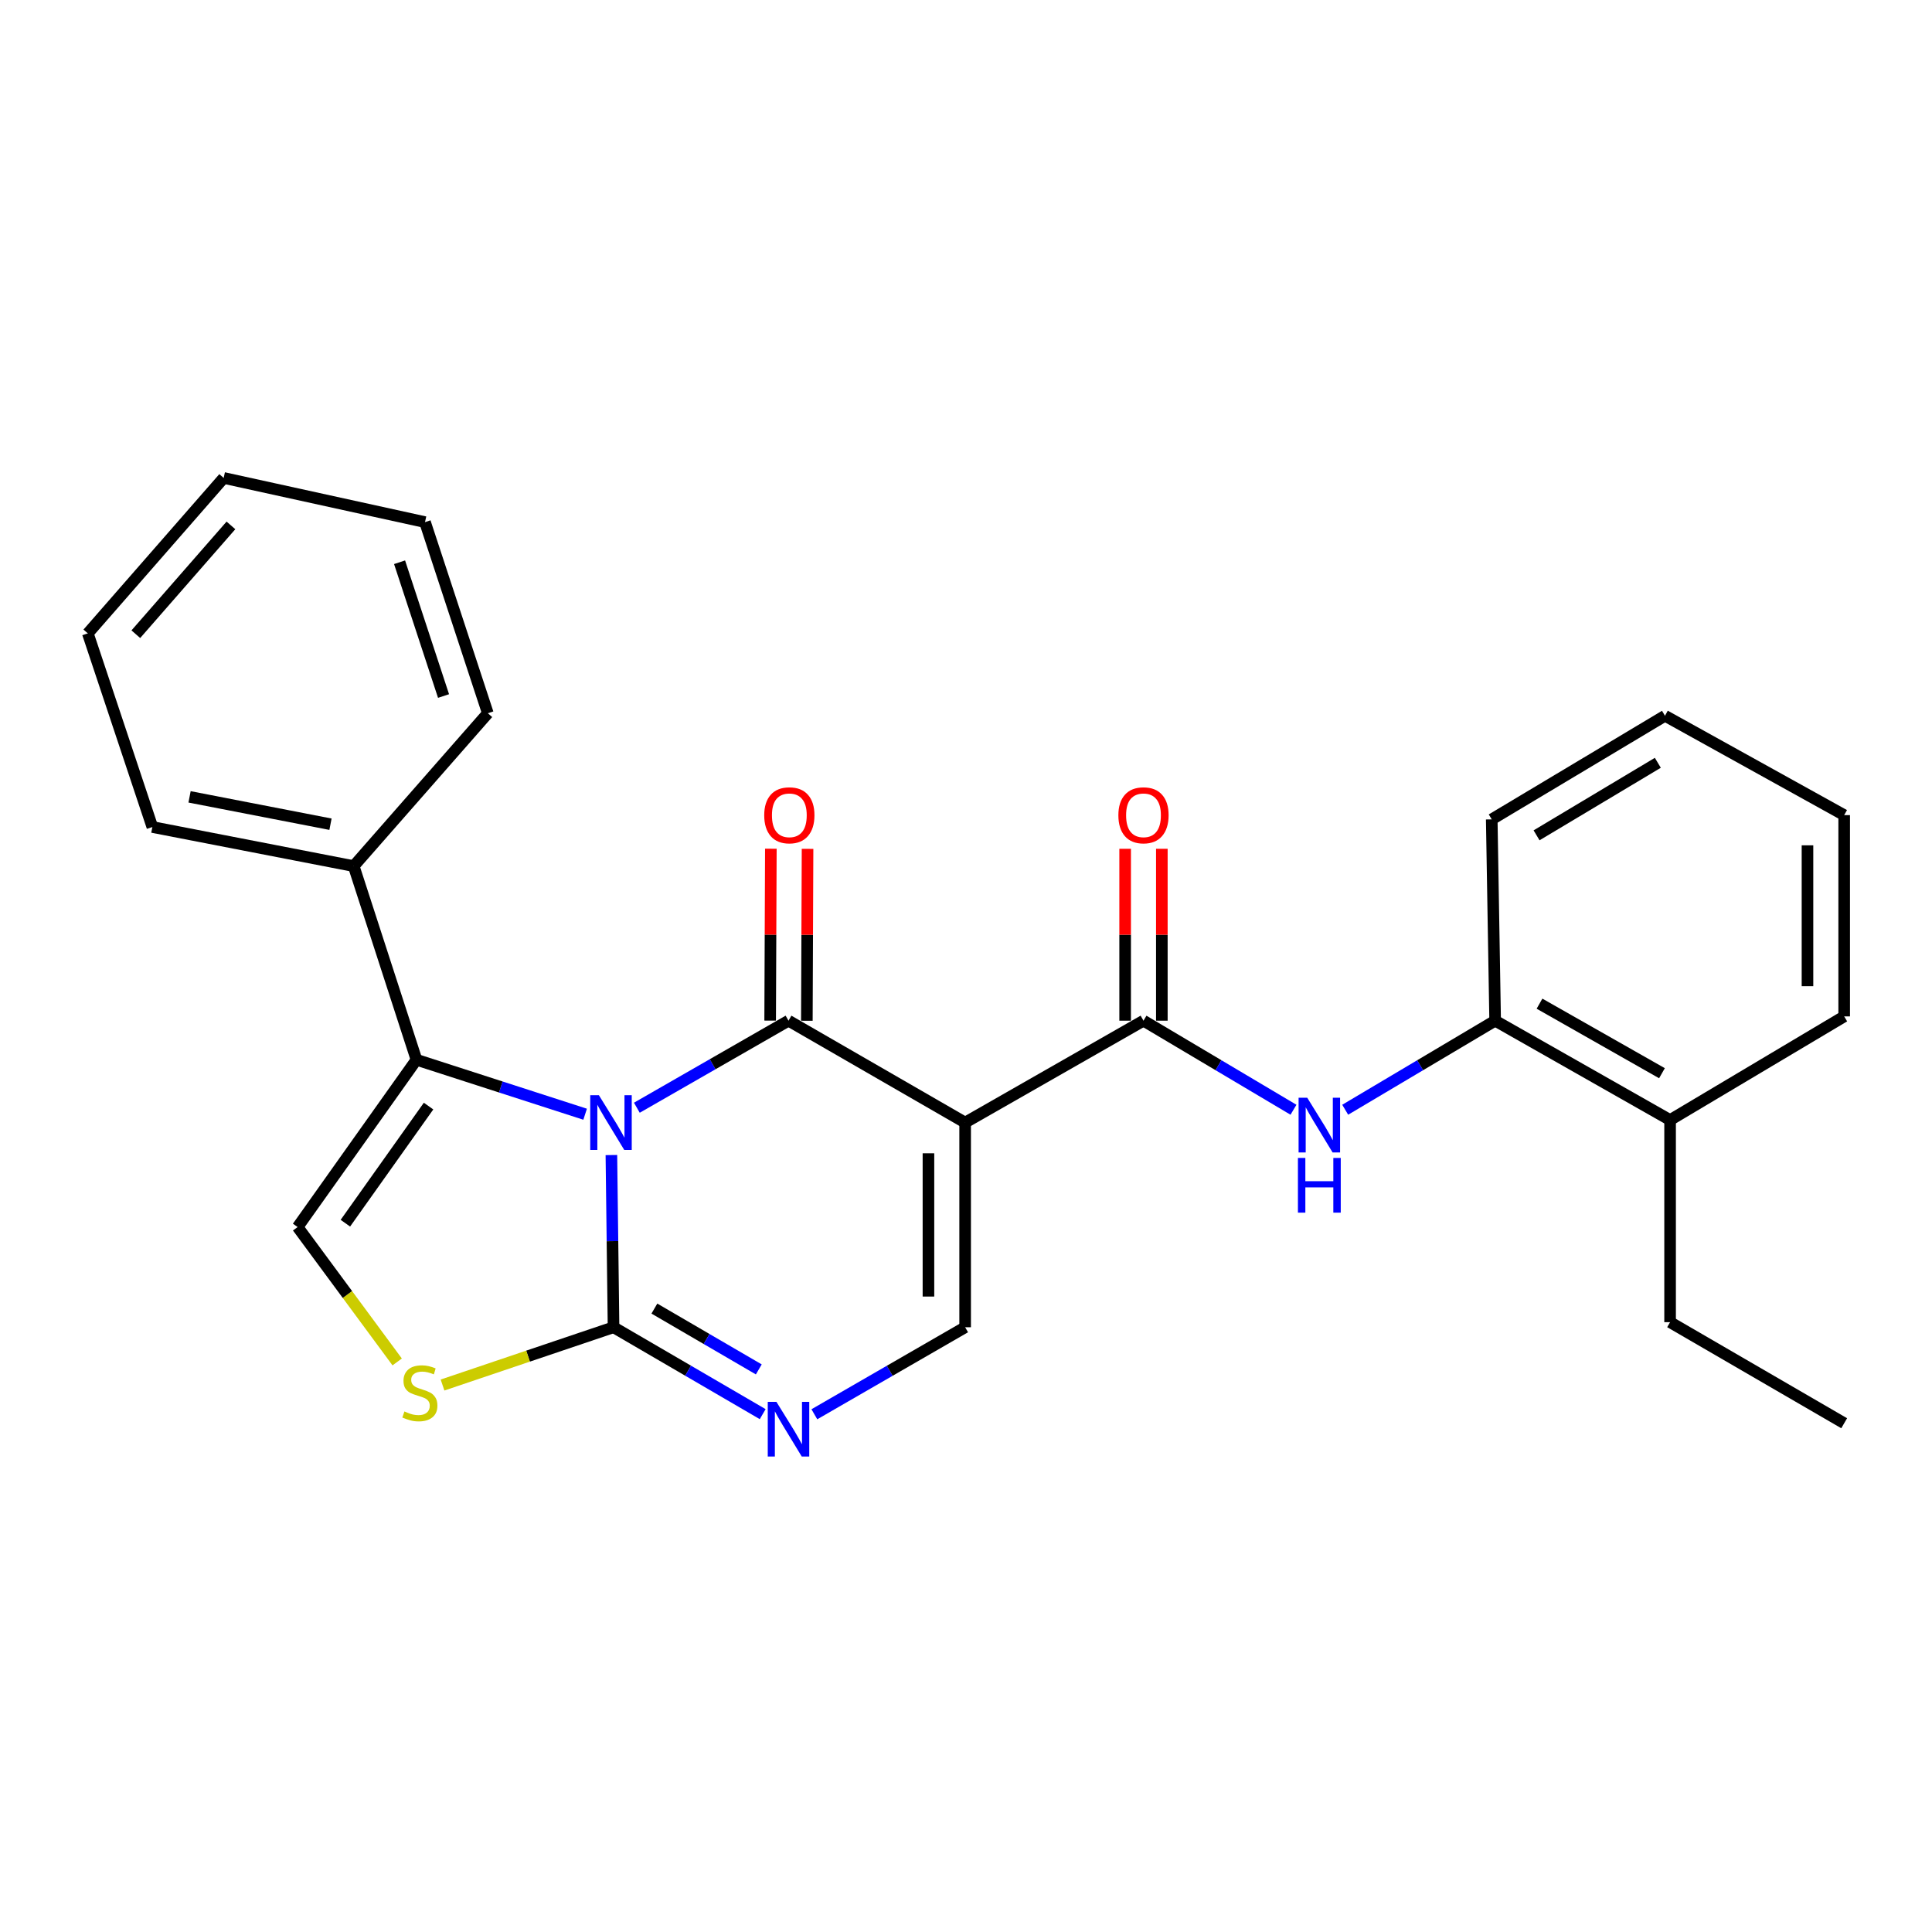<?xml version='1.0' encoding='iso-8859-1'?>
<svg version='1.1' baseProfile='full'
              xmlns='http://www.w3.org/2000/svg'
                      xmlns:rdkit='http://www.rdkit.org/xml'
                      xmlns:xlink='http://www.w3.org/1999/xlink'
                  xml:space='preserve'
width='1000px' height='1000px' viewBox='0 0 1000 1000'>
<!-- END OF HEADER -->
<rect style='opacity:1.0;fill:#FFFFFF;stroke:none' width='1000' height='1000' x='0' y='0'> </rect>
<path class='bond-0' d='M 329.635,573.36 L 368.882,550.831' style='fill:none;fill-rule:evenodd;stroke:#0000FF;stroke-width:6px;stroke-linecap:butt;stroke-linejoin:miter;stroke-opacity:1' />
<path class='bond-0' d='M 368.882,550.831 L 408.129,528.303' style='fill:none;fill-rule:evenodd;stroke:#000000;stroke-width:6px;stroke-linecap:butt;stroke-linejoin:miter;stroke-opacity:1' />
<path class='bond-2' d='M 316.456,597.854 L 317.011,642.419' style='fill:none;fill-rule:evenodd;stroke:#0000FF;stroke-width:6px;stroke-linecap:butt;stroke-linejoin:miter;stroke-opacity:1' />
<path class='bond-2' d='M 317.011,642.419 L 317.566,686.983' style='fill:none;fill-rule:evenodd;stroke:#000000;stroke-width:6px;stroke-linecap:butt;stroke-linejoin:miter;stroke-opacity:1' />
<path class='bond-3' d='M 302.861,576.721 L 259.212,562.622' style='fill:none;fill-rule:evenodd;stroke:#0000FF;stroke-width:6px;stroke-linecap:butt;stroke-linejoin:miter;stroke-opacity:1' />
<path class='bond-3' d='M 259.212,562.622 L 215.563,548.522' style='fill:none;fill-rule:evenodd;stroke:#000000;stroke-width:6px;stroke-linecap:butt;stroke-linejoin:miter;stroke-opacity:1' />
<path class='bond-1' d='M 408.129,528.303 L 499.557,581.045' style='fill:none;fill-rule:evenodd;stroke:#000000;stroke-width:6px;stroke-linecap:butt;stroke-linejoin:miter;stroke-opacity:1' />
<path class='bond-11' d='M 417.626,528.342 L 417.807,483.856' style='fill:none;fill-rule:evenodd;stroke:#000000;stroke-width:6px;stroke-linecap:butt;stroke-linejoin:miter;stroke-opacity:1' />
<path class='bond-11' d='M 417.807,483.856 L 417.988,439.369' style='fill:none;fill-rule:evenodd;stroke:#FF0000;stroke-width:6px;stroke-linecap:butt;stroke-linejoin:miter;stroke-opacity:1' />
<path class='bond-11' d='M 398.631,528.264 L 398.812,483.778' style='fill:none;fill-rule:evenodd;stroke:#000000;stroke-width:6px;stroke-linecap:butt;stroke-linejoin:miter;stroke-opacity:1' />
<path class='bond-11' d='M 398.812,483.778 L 398.993,439.292' style='fill:none;fill-rule:evenodd;stroke:#FF0000;stroke-width:6px;stroke-linecap:butt;stroke-linejoin:miter;stroke-opacity:1' />
<path class='bond-4' d='M 499.557,581.045 L 591.871,528.303' style='fill:none;fill-rule:evenodd;stroke:#000000;stroke-width:6px;stroke-linecap:butt;stroke-linejoin:miter;stroke-opacity:1' />
<path class='bond-27' d='M 499.557,581.045 L 499.557,686.983' style='fill:none;fill-rule:evenodd;stroke:#000000;stroke-width:6px;stroke-linecap:butt;stroke-linejoin:miter;stroke-opacity:1' />
<path class='bond-27' d='M 480.562,596.936 L 480.562,671.093' style='fill:none;fill-rule:evenodd;stroke:#000000;stroke-width:6px;stroke-linecap:butt;stroke-linejoin:miter;stroke-opacity:1' />
<path class='bond-5' d='M 317.566,686.983 L 356.167,709.473' style='fill:none;fill-rule:evenodd;stroke:#000000;stroke-width:6px;stroke-linecap:butt;stroke-linejoin:miter;stroke-opacity:1' />
<path class='bond-5' d='M 356.167,709.473 L 394.768,731.963' style='fill:none;fill-rule:evenodd;stroke:#0000FF;stroke-width:6px;stroke-linecap:butt;stroke-linejoin:miter;stroke-opacity:1' />
<path class='bond-5' d='M 338.708,677.318 L 365.729,693.061' style='fill:none;fill-rule:evenodd;stroke:#000000;stroke-width:6px;stroke-linecap:butt;stroke-linejoin:miter;stroke-opacity:1' />
<path class='bond-5' d='M 365.729,693.061 L 392.75,708.803' style='fill:none;fill-rule:evenodd;stroke:#0000FF;stroke-width:6px;stroke-linecap:butt;stroke-linejoin:miter;stroke-opacity:1' />
<path class='bond-7' d='M 317.566,686.983 L 273.308,701.935' style='fill:none;fill-rule:evenodd;stroke:#000000;stroke-width:6px;stroke-linecap:butt;stroke-linejoin:miter;stroke-opacity:1' />
<path class='bond-7' d='M 273.308,701.935 L 229.051,716.886' style='fill:none;fill-rule:evenodd;stroke:#CCCC00;stroke-width:6px;stroke-linecap:butt;stroke-linejoin:miter;stroke-opacity:1' />
<path class='bond-8' d='M 215.563,548.522 L 154.052,635.117' style='fill:none;fill-rule:evenodd;stroke:#000000;stroke-width:6px;stroke-linecap:butt;stroke-linejoin:miter;stroke-opacity:1' />
<path class='bond-8' d='M 221.822,572.511 L 178.764,633.128' style='fill:none;fill-rule:evenodd;stroke:#000000;stroke-width:6px;stroke-linecap:butt;stroke-linejoin:miter;stroke-opacity:1' />
<path class='bond-13' d='M 215.563,548.522 L 183.072,448.293' style='fill:none;fill-rule:evenodd;stroke:#000000;stroke-width:6px;stroke-linecap:butt;stroke-linejoin:miter;stroke-opacity:1' />
<path class='bond-9' d='M 591.871,528.303 L 630.687,551.354' style='fill:none;fill-rule:evenodd;stroke:#000000;stroke-width:6px;stroke-linecap:butt;stroke-linejoin:miter;stroke-opacity:1' />
<path class='bond-9' d='M 630.687,551.354 L 669.502,574.404' style='fill:none;fill-rule:evenodd;stroke:#0000FF;stroke-width:6px;stroke-linecap:butt;stroke-linejoin:miter;stroke-opacity:1' />
<path class='bond-12' d='M 601.369,528.303 L 601.369,483.817' style='fill:none;fill-rule:evenodd;stroke:#000000;stroke-width:6px;stroke-linecap:butt;stroke-linejoin:miter;stroke-opacity:1' />
<path class='bond-12' d='M 601.369,483.817 L 601.369,439.331' style='fill:none;fill-rule:evenodd;stroke:#FF0000;stroke-width:6px;stroke-linecap:butt;stroke-linejoin:miter;stroke-opacity:1' />
<path class='bond-12' d='M 582.374,528.303 L 582.374,483.817' style='fill:none;fill-rule:evenodd;stroke:#000000;stroke-width:6px;stroke-linecap:butt;stroke-linejoin:miter;stroke-opacity:1' />
<path class='bond-12' d='M 582.374,483.817 L 582.374,439.331' style='fill:none;fill-rule:evenodd;stroke:#FF0000;stroke-width:6px;stroke-linecap:butt;stroke-linejoin:miter;stroke-opacity:1' />
<path class='bond-6' d='M 421.508,732.026 L 460.532,709.505' style='fill:none;fill-rule:evenodd;stroke:#0000FF;stroke-width:6px;stroke-linecap:butt;stroke-linejoin:miter;stroke-opacity:1' />
<path class='bond-6' d='M 460.532,709.505 L 499.557,686.983' style='fill:none;fill-rule:evenodd;stroke:#000000;stroke-width:6px;stroke-linecap:butt;stroke-linejoin:miter;stroke-opacity:1' />
<path class='bond-26' d='M 205.582,704.935 L 179.817,670.026' style='fill:none;fill-rule:evenodd;stroke:#CCCC00;stroke-width:6px;stroke-linecap:butt;stroke-linejoin:miter;stroke-opacity:1' />
<path class='bond-26' d='M 179.817,670.026 L 154.052,635.117' style='fill:none;fill-rule:evenodd;stroke:#000000;stroke-width:6px;stroke-linecap:butt;stroke-linejoin:miter;stroke-opacity:1' />
<path class='bond-10' d='M 696.274,574.403 L 735.079,551.353' style='fill:none;fill-rule:evenodd;stroke:#0000FF;stroke-width:6px;stroke-linecap:butt;stroke-linejoin:miter;stroke-opacity:1' />
<path class='bond-10' d='M 735.079,551.353 L 773.884,528.303' style='fill:none;fill-rule:evenodd;stroke:#000000;stroke-width:6px;stroke-linecap:butt;stroke-linejoin:miter;stroke-opacity:1' />
<path class='bond-14' d='M 773.884,528.303 L 864.436,579.726' style='fill:none;fill-rule:evenodd;stroke:#000000;stroke-width:6px;stroke-linecap:butt;stroke-linejoin:miter;stroke-opacity:1' />
<path class='bond-14' d='M 796.847,519.499 L 860.233,555.495' style='fill:none;fill-rule:evenodd;stroke:#000000;stroke-width:6px;stroke-linecap:butt;stroke-linejoin:miter;stroke-opacity:1' />
<path class='bond-15' d='M 773.884,528.303 L 772.122,424.106' style='fill:none;fill-rule:evenodd;stroke:#000000;stroke-width:6px;stroke-linecap:butt;stroke-linejoin:miter;stroke-opacity:1' />
<path class='bond-17' d='M 183.072,448.293 L 78.864,428.063' style='fill:none;fill-rule:evenodd;stroke:#000000;stroke-width:6px;stroke-linecap:butt;stroke-linejoin:miter;stroke-opacity:1' />
<path class='bond-17' d='M 171.061,426.612 L 98.115,412.451' style='fill:none;fill-rule:evenodd;stroke:#000000;stroke-width:6px;stroke-linecap:butt;stroke-linejoin:miter;stroke-opacity:1' />
<path class='bond-18' d='M 183.072,448.293 L 252.498,369.169' style='fill:none;fill-rule:evenodd;stroke:#000000;stroke-width:6px;stroke-linecap:butt;stroke-linejoin:miter;stroke-opacity:1' />
<path class='bond-16' d='M 864.436,579.726 L 864.436,684.356' style='fill:none;fill-rule:evenodd;stroke:#000000;stroke-width:6px;stroke-linecap:butt;stroke-linejoin:miter;stroke-opacity:1' />
<path class='bond-19' d='M 864.436,579.726 L 954.545,526.087' style='fill:none;fill-rule:evenodd;stroke:#000000;stroke-width:6px;stroke-linecap:butt;stroke-linejoin:miter;stroke-opacity:1' />
<path class='bond-21' d='M 772.122,424.106 L 861.788,370.477' style='fill:none;fill-rule:evenodd;stroke:#000000;stroke-width:6px;stroke-linecap:butt;stroke-linejoin:miter;stroke-opacity:1' />
<path class='bond-21' d='M 795.321,432.363 L 858.088,394.823' style='fill:none;fill-rule:evenodd;stroke:#000000;stroke-width:6px;stroke-linecap:butt;stroke-linejoin:miter;stroke-opacity:1' />
<path class='bond-20' d='M 864.436,684.356 L 954.545,736.665' style='fill:none;fill-rule:evenodd;stroke:#000000;stroke-width:6px;stroke-linecap:butt;stroke-linejoin:miter;stroke-opacity:1' />
<path class='bond-22' d='M 78.864,428.063 L 45.455,327.834' style='fill:none;fill-rule:evenodd;stroke:#000000;stroke-width:6px;stroke-linecap:butt;stroke-linejoin:miter;stroke-opacity:1' />
<path class='bond-23' d='M 252.498,369.169 L 219.985,270.248' style='fill:none;fill-rule:evenodd;stroke:#000000;stroke-width:6px;stroke-linecap:butt;stroke-linejoin:miter;stroke-opacity:1' />
<path class='bond-23' d='M 229.576,360.262 L 206.817,291.017' style='fill:none;fill-rule:evenodd;stroke:#000000;stroke-width:6px;stroke-linecap:butt;stroke-linejoin:miter;stroke-opacity:1' />
<path class='bond-29' d='M 954.545,526.087 L 954.545,421.911' style='fill:none;fill-rule:evenodd;stroke:#000000;stroke-width:6px;stroke-linecap:butt;stroke-linejoin:miter;stroke-opacity:1' />
<path class='bond-29' d='M 935.551,510.461 L 935.551,437.537' style='fill:none;fill-rule:evenodd;stroke:#000000;stroke-width:6px;stroke-linecap:butt;stroke-linejoin:miter;stroke-opacity:1' />
<path class='bond-24' d='M 861.788,370.477 L 954.545,421.911' style='fill:none;fill-rule:evenodd;stroke:#000000;stroke-width:6px;stroke-linecap:butt;stroke-linejoin:miter;stroke-opacity:1' />
<path class='bond-28' d='M 45.455,327.834 L 115.777,247.381' style='fill:none;fill-rule:evenodd;stroke:#000000;stroke-width:6px;stroke-linecap:butt;stroke-linejoin:miter;stroke-opacity:1' />
<path class='bond-28' d='M 70.305,328.267 L 119.531,271.949' style='fill:none;fill-rule:evenodd;stroke:#000000;stroke-width:6px;stroke-linecap:butt;stroke-linejoin:miter;stroke-opacity:1' />
<path class='bond-25' d='M 219.985,270.248 L 115.777,247.381' style='fill:none;fill-rule:evenodd;stroke:#000000;stroke-width:6px;stroke-linecap:butt;stroke-linejoin:miter;stroke-opacity:1' />
<path  class='atom-0' d='M 309.986 566.885
L 319.266 581.885
Q 320.186 583.365, 321.666 586.045
Q 323.146 588.725, 323.226 588.885
L 323.226 566.885
L 326.986 566.885
L 326.986 595.205
L 323.106 595.205
L 313.146 578.805
Q 311.986 576.885, 310.746 574.685
Q 309.546 572.485, 309.186 571.805
L 309.186 595.205
L 305.506 595.205
L 305.506 566.885
L 309.986 566.885
' fill='#0000FF'/>
<path  class='atom-6' d='M 401.869 725.587
L 411.149 740.587
Q 412.069 742.067, 413.549 744.747
Q 415.029 747.427, 415.109 747.587
L 415.109 725.587
L 418.869 725.587
L 418.869 753.907
L 414.989 753.907
L 405.029 737.507
Q 403.869 735.587, 402.629 733.387
Q 401.429 731.187, 401.069 730.507
L 401.069 753.907
L 397.389 753.907
L 397.389 725.587
L 401.869 725.587
' fill='#0000FF'/>
<path  class='atom-8' d='M 209.326 730.567
Q 209.646 730.687, 210.966 731.247
Q 212.286 731.807, 213.726 732.167
Q 215.206 732.487, 216.646 732.487
Q 219.326 732.487, 220.886 731.207
Q 222.446 729.887, 222.446 727.607
Q 222.446 726.047, 221.646 725.087
Q 220.886 724.127, 219.686 723.607
Q 218.486 723.087, 216.486 722.487
Q 213.966 721.727, 212.446 721.007
Q 210.966 720.287, 209.886 718.767
Q 208.846 717.247, 208.846 714.687
Q 208.846 711.127, 211.246 708.927
Q 213.686 706.727, 218.486 706.727
Q 221.766 706.727, 225.486 708.287
L 224.566 711.367
Q 221.166 709.967, 218.606 709.967
Q 215.846 709.967, 214.326 711.127
Q 212.806 712.247, 212.846 714.207
Q 212.846 715.727, 213.606 716.647
Q 214.406 717.567, 215.526 718.087
Q 216.686 718.607, 218.606 719.207
Q 221.166 720.007, 222.686 720.807
Q 224.206 721.607, 225.286 723.247
Q 226.406 724.847, 226.406 727.607
Q 226.406 731.527, 223.766 733.647
Q 221.166 735.727, 216.806 735.727
Q 214.286 735.727, 212.366 735.167
Q 210.486 734.647, 208.246 733.727
L 209.326 730.567
' fill='#CCCC00'/>
<path  class='atom-10' d='M 676.628 568.194
L 685.908 583.194
Q 686.828 584.674, 688.308 587.354
Q 689.788 590.034, 689.868 590.194
L 689.868 568.194
L 693.628 568.194
L 693.628 596.514
L 689.748 596.514
L 679.788 580.114
Q 678.628 578.194, 677.388 575.994
Q 676.188 573.794, 675.828 573.114
L 675.828 596.514
L 672.148 596.514
L 672.148 568.194
L 676.628 568.194
' fill='#0000FF'/>
<path  class='atom-10' d='M 671.808 599.346
L 675.648 599.346
L 675.648 611.386
L 690.128 611.386
L 690.128 599.346
L 693.968 599.346
L 693.968 627.666
L 690.128 627.666
L 690.128 614.586
L 675.648 614.586
L 675.648 627.666
L 671.808 627.666
L 671.808 599.346
' fill='#0000FF'/>
<path  class='atom-12' d='M 395.561 421.991
Q 395.561 415.191, 398.921 411.391
Q 402.281 407.591, 408.561 407.591
Q 414.841 407.591, 418.201 411.391
Q 421.561 415.191, 421.561 421.991
Q 421.561 428.871, 418.161 432.791
Q 414.761 436.671, 408.561 436.671
Q 402.321 436.671, 398.921 432.791
Q 395.561 428.911, 395.561 421.991
M 408.561 433.471
Q 412.881 433.471, 415.201 430.591
Q 417.561 427.671, 417.561 421.991
Q 417.561 416.431, 415.201 413.631
Q 412.881 410.791, 408.561 410.791
Q 404.241 410.791, 401.881 413.591
Q 399.561 416.391, 399.561 421.991
Q 399.561 427.711, 401.881 430.591
Q 404.241 433.471, 408.561 433.471
' fill='#FF0000'/>
<path  class='atom-13' d='M 578.871 421.991
Q 578.871 415.191, 582.231 411.391
Q 585.591 407.591, 591.871 407.591
Q 598.151 407.591, 601.511 411.391
Q 604.871 415.191, 604.871 421.991
Q 604.871 428.871, 601.471 432.791
Q 598.071 436.671, 591.871 436.671
Q 585.631 436.671, 582.231 432.791
Q 578.871 428.911, 578.871 421.991
M 591.871 433.471
Q 596.191 433.471, 598.511 430.591
Q 600.871 427.671, 600.871 421.991
Q 600.871 416.431, 598.511 413.631
Q 596.191 410.791, 591.871 410.791
Q 587.551 410.791, 585.191 413.591
Q 582.871 416.391, 582.871 421.991
Q 582.871 427.711, 585.191 430.591
Q 587.551 433.471, 591.871 433.471
' fill='#FF0000'/>
</svg>
